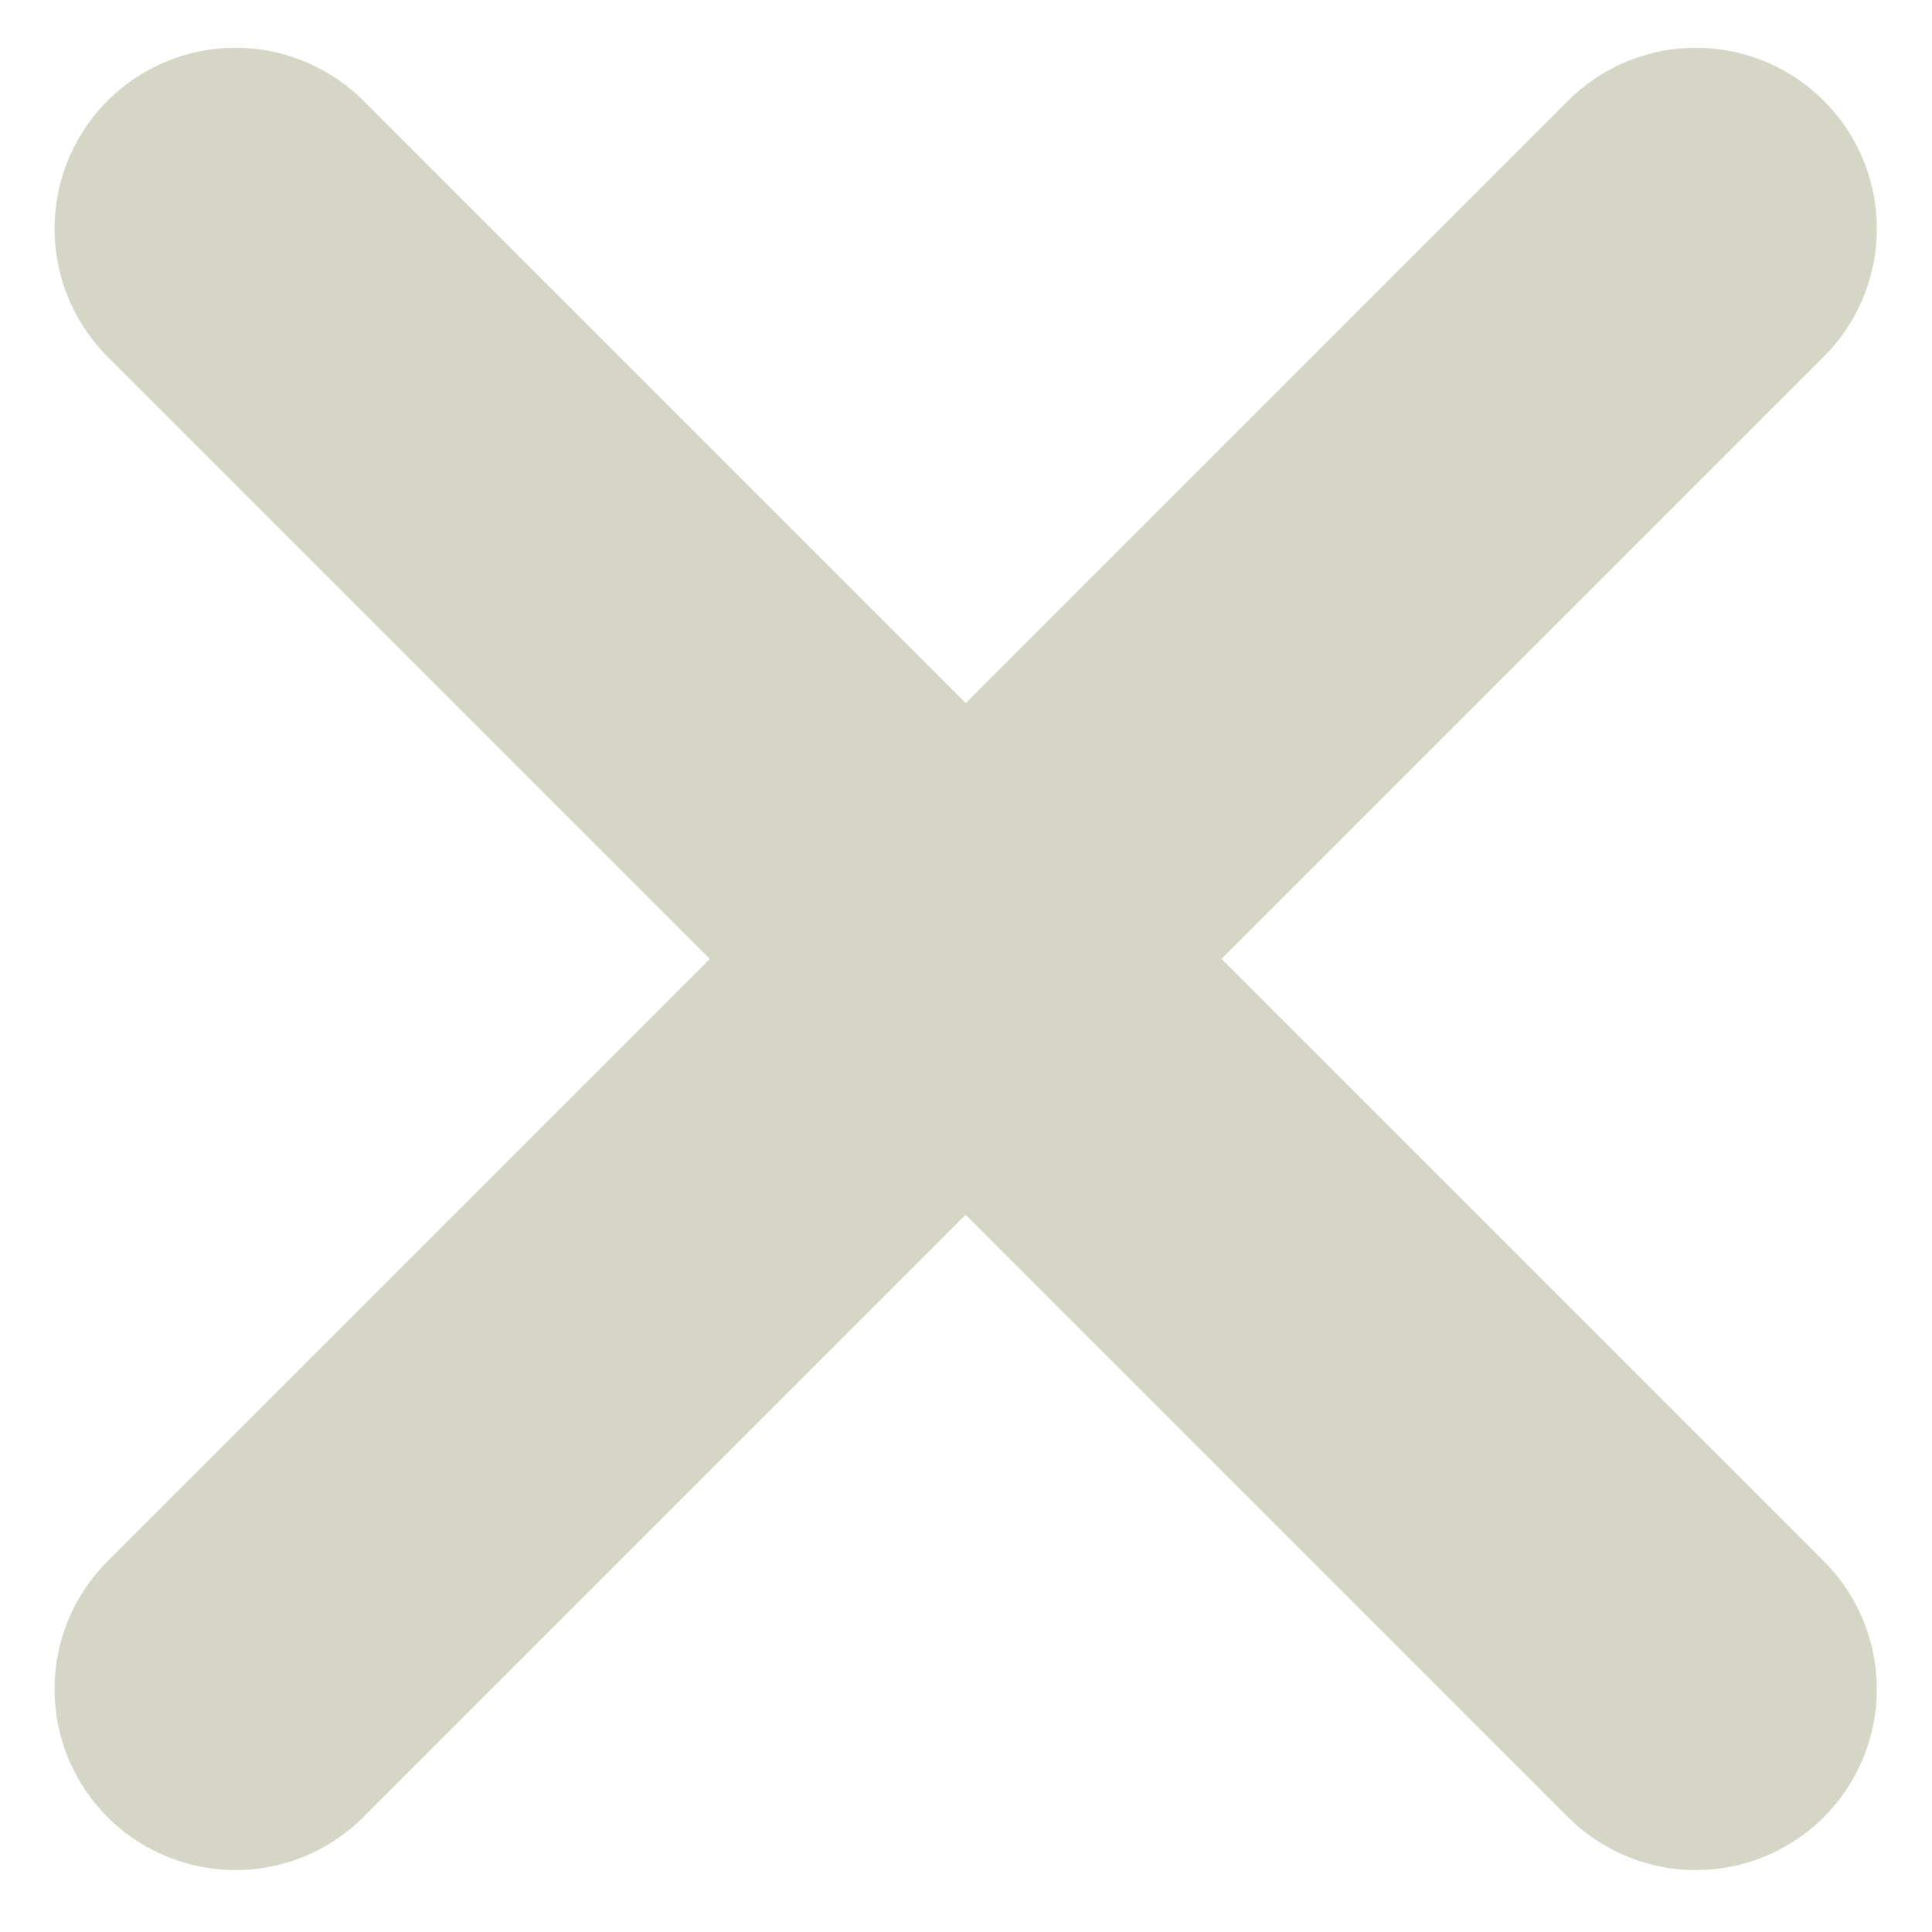<?xml version="1.0" encoding="UTF-8" standalone="no"?>
<!DOCTYPE svg PUBLIC "-//W3C//DTD SVG 1.1//EN" "http://www.w3.org/Graphics/SVG/1.1/DTD/svg11.dtd">
<svg width="100%" height="100%" viewBox="0 0 24 24" version="1.1" xmlns="http://www.w3.org/2000/svg" xmlns:xlink="http://www.w3.org/1999/xlink" xml:space="preserve" xmlns:serif="http://www.serif.com/" style="fill-rule:evenodd;clip-rule:evenodd;stroke-linecap:round;stroke-linejoin:round;stroke-miterlimit:1.5;">
    <rect id="Plan-de-travail1" serif:id="Plan de travail1" x="0" y="0" width="24" height="24" style="fill:none;"/>
    <g id="Plan-de-travail11" serif:id="Plan de travail1">
        <g transform="matrix(0.577,0,0,0.577,5.072,4.988)">
            <path d="M-3.721,-3.721L27.721,27.721" style="fill:none;stroke:#d5d6c5;stroke-width:7.79px;"/>
        </g>
        <g transform="matrix(0.577,0,0,0.577,5.072,4.988)">
            <path d="M-3.721,27.721L27.721,-3.721" style="fill:none;stroke:#d5d6c5;stroke-width:7.79px;"/>
        </g>
    </g>
</svg>
